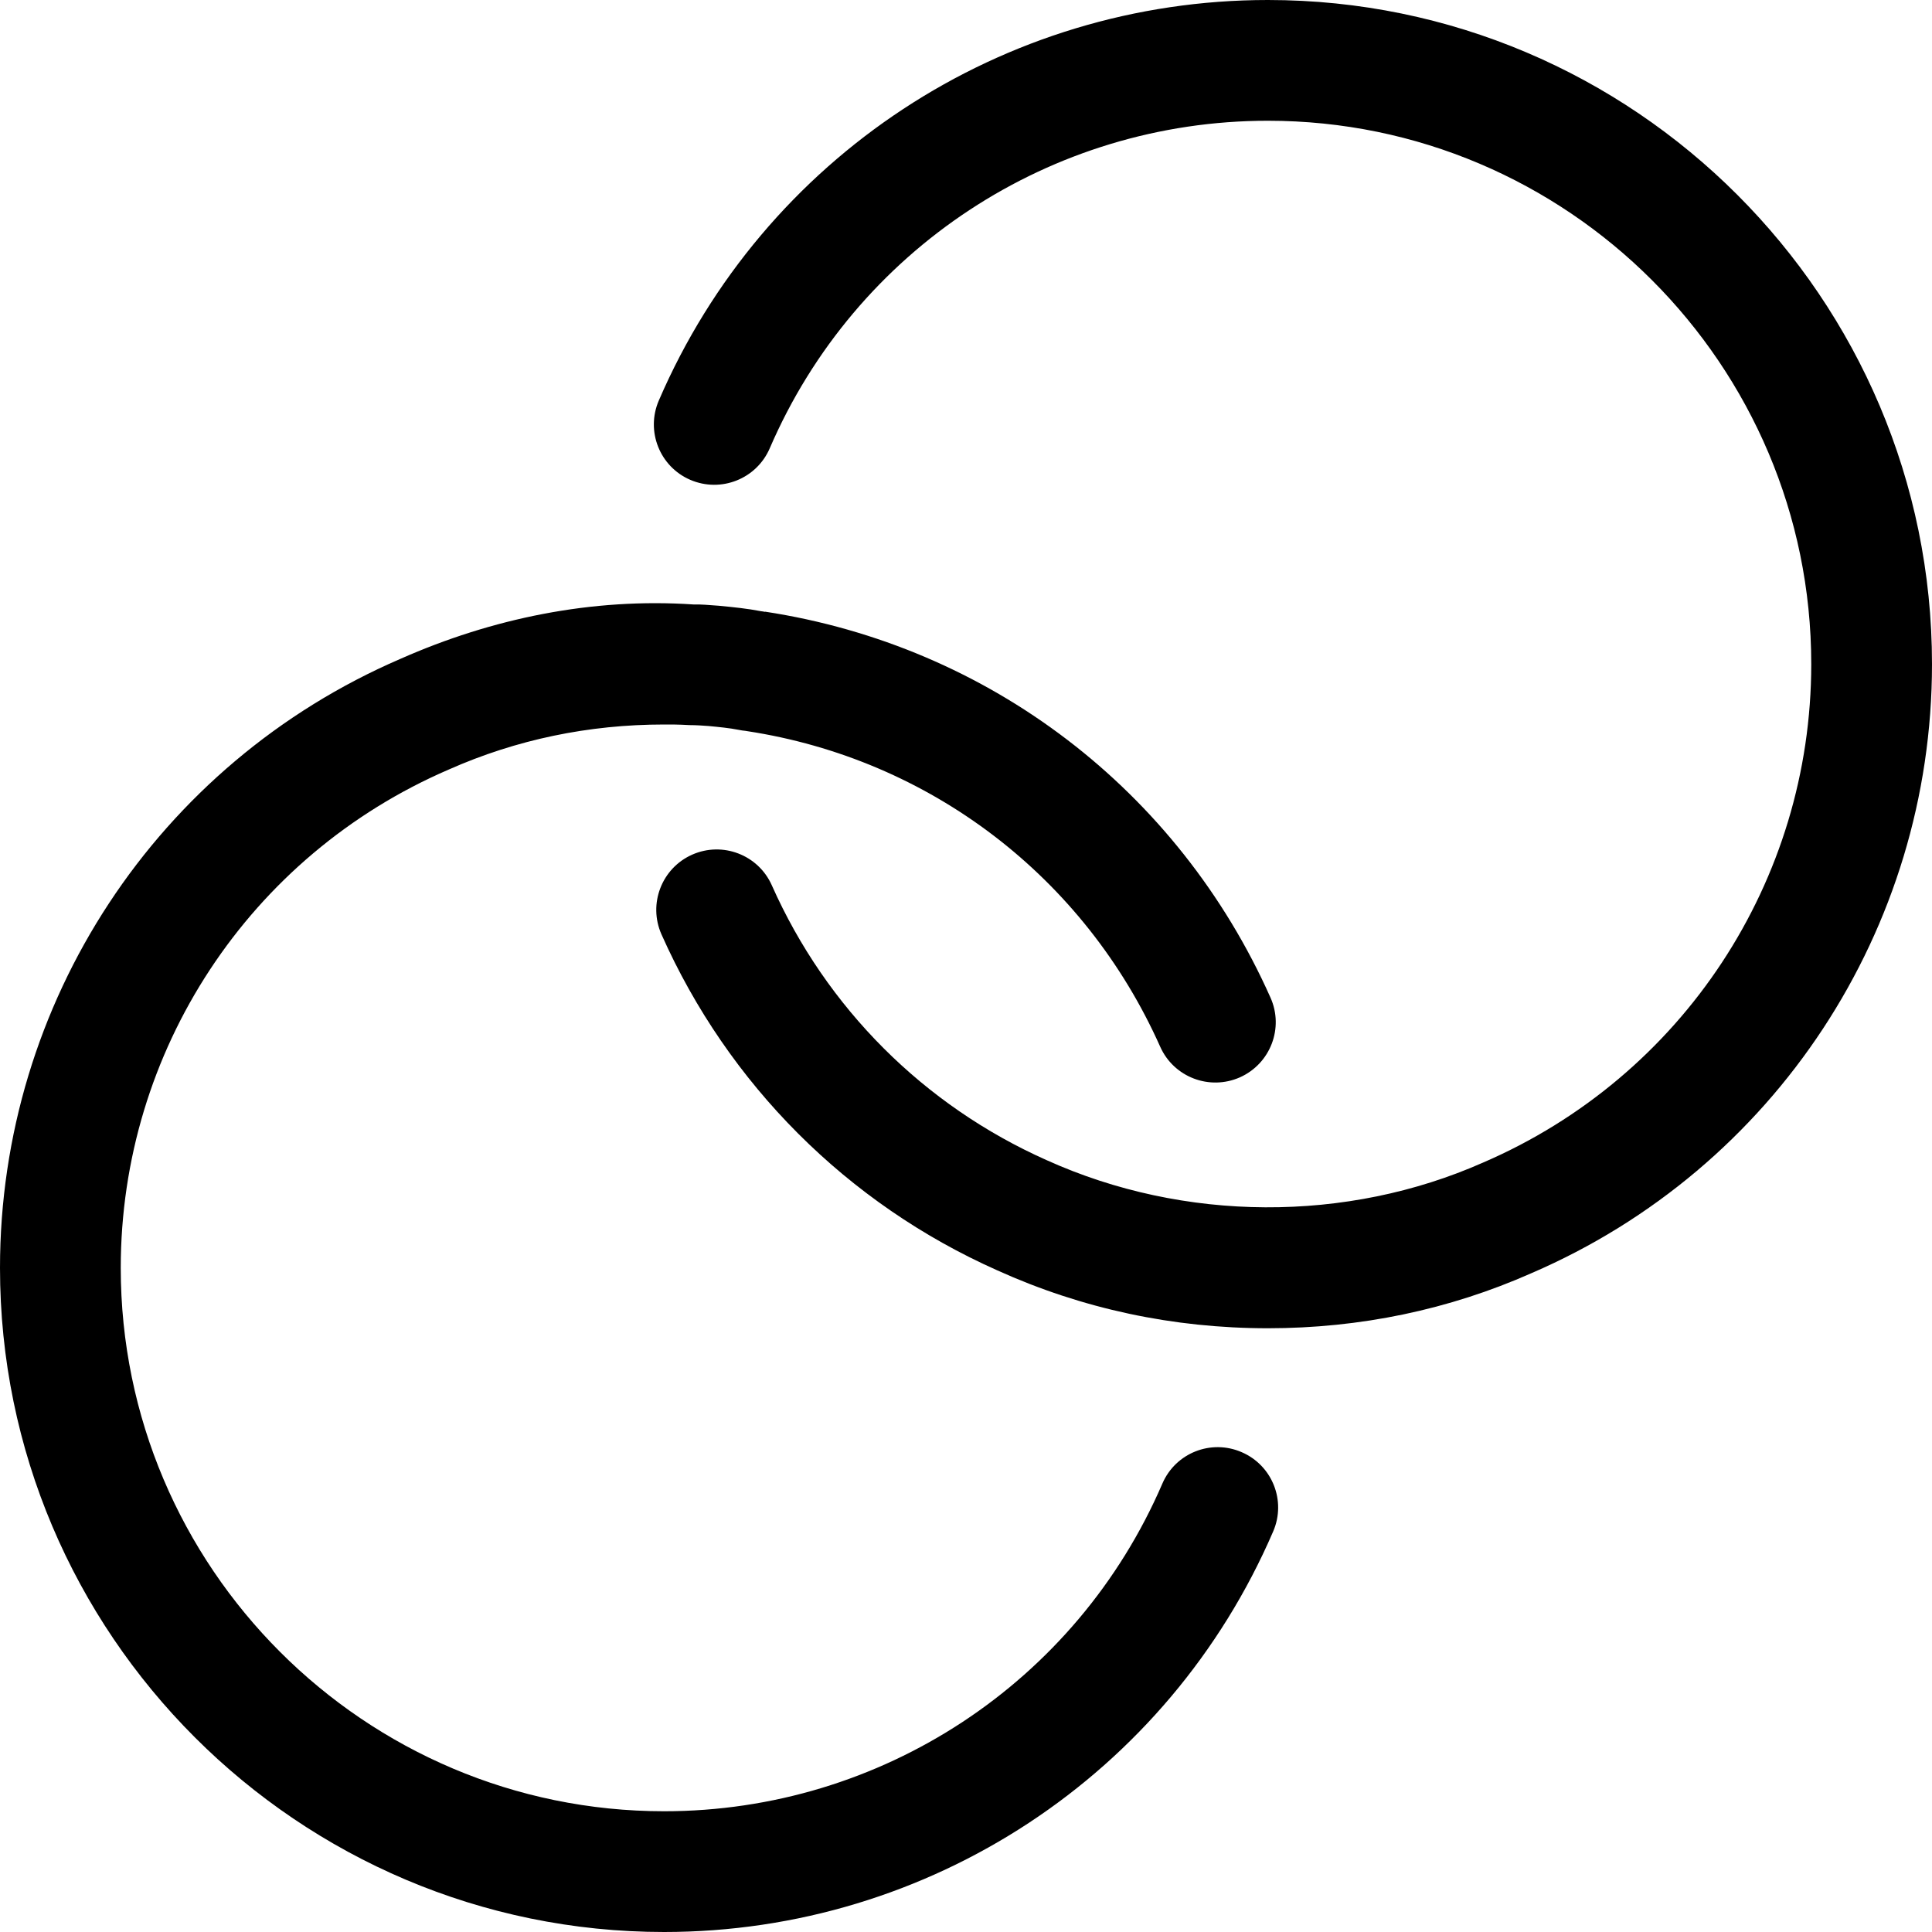 <svg width="32" height="32" viewBox="0 0 32 32" fill="none" xmlns="http://www.w3.org/2000/svg">
<g clip-path="url(#clip0_3639_1071)">
<path fill-rule="evenodd" clip-rule="evenodd" d="M25.365 21.088C24.002 21.692 22.53 22 21 22C19.434 22 17.926 21.678 16.518 21.041C14.038 19.938 12.061 17.962 10.956 15.476C10.732 14.971 10.96 14.38 11.464 14.156C11.969 13.932 12.56 14.159 12.784 14.664C13.687 16.696 15.304 18.312 17.336 19.216C19.615 20.246 22.307 20.255 24.564 19.256C27.87 17.831 30 14.592 30 11C30 6.038 25.963 2 21 2C17.408 2 14.169 4.13 12.749 7.426C12.53 7.932 11.943 8.166 11.434 7.948C10.927 7.73 10.693 7.141 10.912 6.634C12.648 2.604 16.608 0 21 0C27.065 0 32 4.935 32 11C32 15.391 29.395 19.351 25.365 21.088ZM11.905 10.033C12.157 10.057 12.38 10.08 12.602 10.123C12.625 10.126 12.648 10.129 12.67 10.134L12.671 10.131C16.381 10.697 19.511 13.086 21.043 16.523C21.269 17.027 21.042 17.618 20.537 17.844C20.033 18.067 19.442 17.842 19.217 17.338C17.963 14.526 15.403 12.571 12.369 12.109C12.361 12.107 12.354 12.106 12.346 12.105C12.311 12.102 12.275 12.097 12.243 12.09C12.077 12.057 11.91 12.042 11.735 12.025C11.649 12.019 11.535 12.01 11.42 12.01C11.233 11.999 11.114 12 11 12C9.751 12 8.551 12.25 7.435 12.745C4.13 14.169 2 17.408 2 21C2 25.963 6.038 30 11 30C14.592 30 17.831 27.87 19.252 24.574C19.471 24.064 20.06 23.833 20.565 24.052C21.073 24.27 21.307 24.858 21.088 25.365C19.351 29.395 15.391 32 11 32C4.935 32 0 27.065 0 21C0 16.608 2.604 12.648 6.634 10.912C8.144 10.244 9.802 9.898 11.489 10.012C11.591 10.008 11.752 10.021 11.905 10.033Z" fill="black"/>
</g>
<defs>
<clipPath id="clip0_3639_1071">
<rect width="32" height="32" fill="white"/>
</clipPath>
</defs>
</svg>

